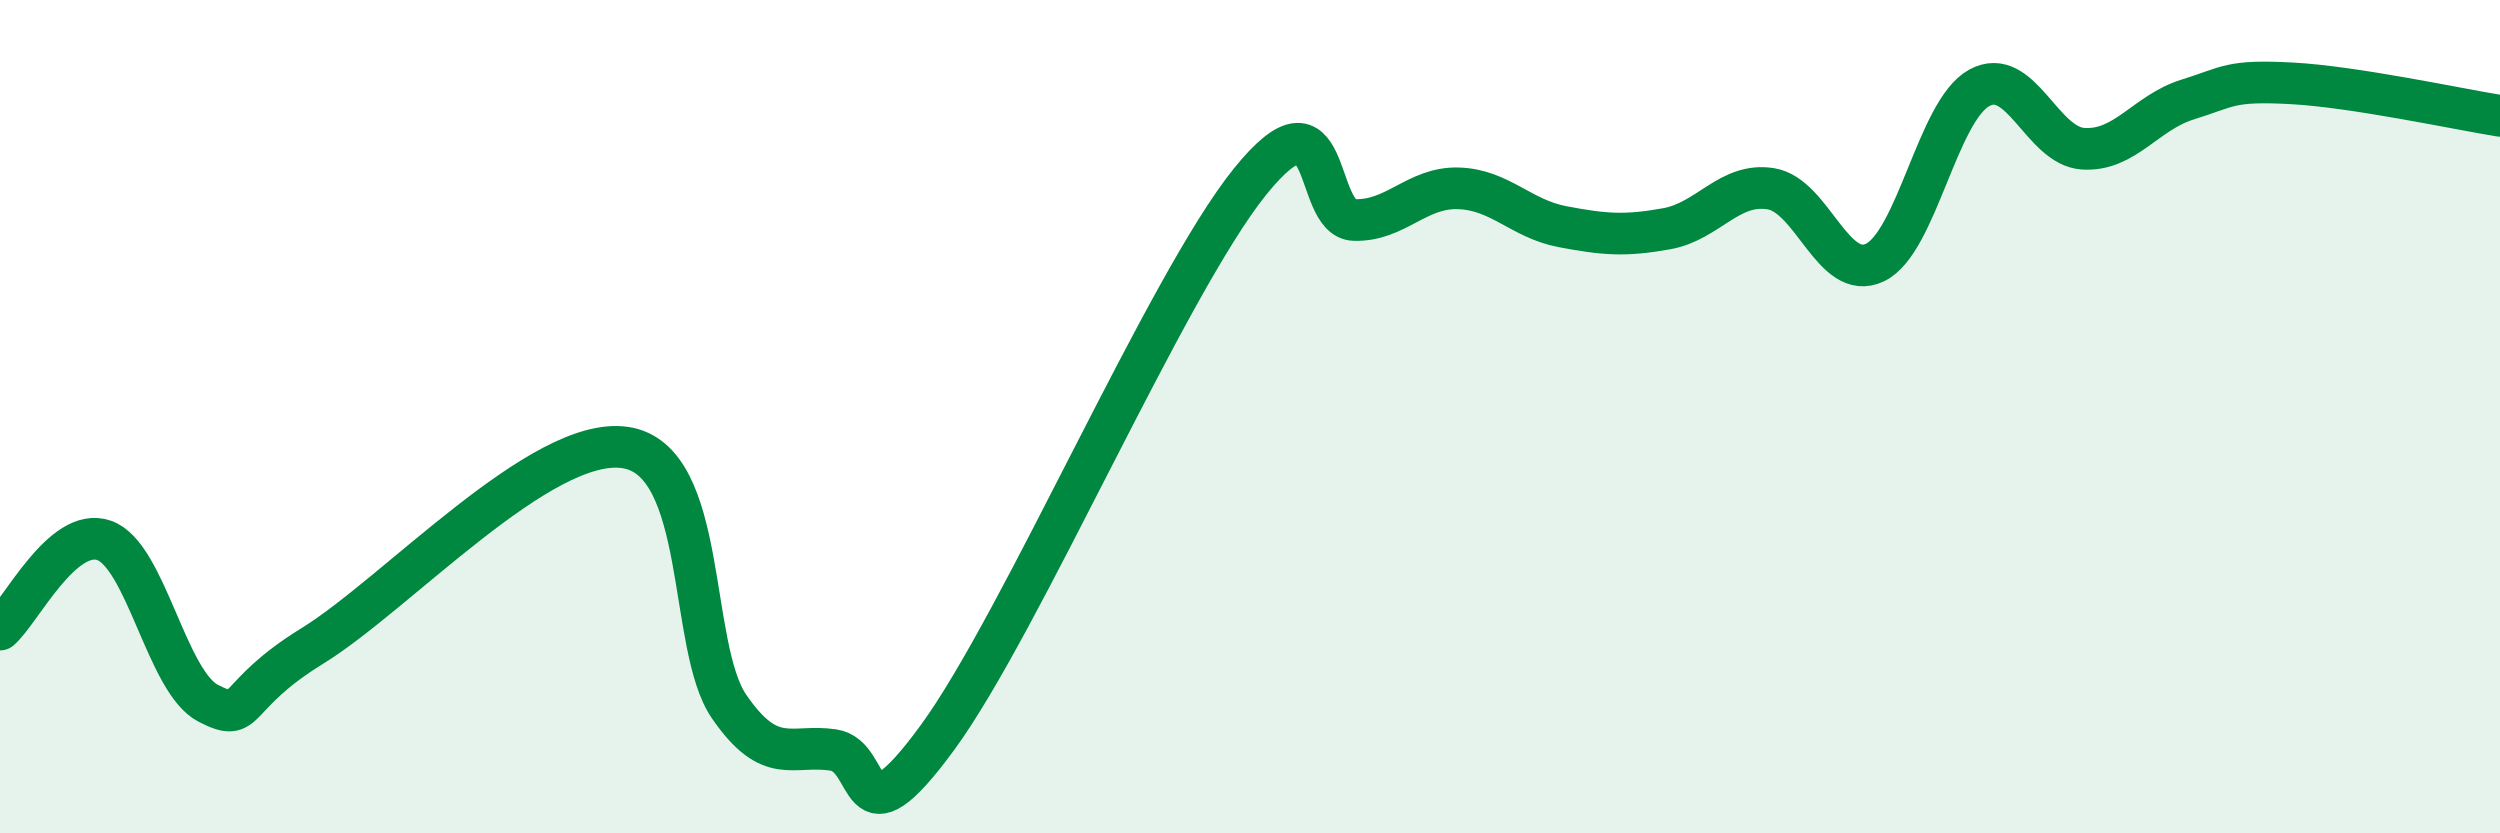 
    <svg width="60" height="20" viewBox="0 0 60 20" xmlns="http://www.w3.org/2000/svg">
      <path
        d="M 0,15.11 C 0.5,14.68 1.5,12.62 2.5,12.97 C 3.5,13.32 4,16.37 5,16.88 C 6,17.39 5.5,16.73 7.5,15.5 C 9.5,14.27 13,10.45 15,10.74 C 17,11.03 16.5,15.51 17.5,16.96 C 18.5,18.41 19,17.85 20,18 C 21,18.15 20.5,20.43 22.5,17.7 C 24.5,14.97 28,6.84 30,4.36 C 32,1.88 31.5,5.25 32.5,5.28 C 33.5,5.31 34,4.49 35,4.52 C 36,4.55 36.5,5.25 37.5,5.44 C 38.5,5.63 39,5.67 40,5.49 C 41,5.31 41.5,4.37 42.5,4.53 C 43.5,4.69 44,6.78 45,6.3 C 46,5.82 46.5,2.66 47.5,2.11 C 48.5,1.56 49,3.51 50,3.57 C 51,3.63 51.5,2.7 52.5,2.39 C 53.5,2.08 53.5,1.92 55,2 C 56.5,2.08 59,2.62 60,2.78L60 20L0 20Z"
        fill="#008740"
        opacity="0.1"
        stroke-linecap="round"
        stroke-linejoin="round"
      />
      <path
        d="M 0,15.11 C 0.5,14.68 1.5,12.62 2.5,12.97 C 3.5,13.32 4,16.37 5,16.88 C 6,17.39 5.5,16.73 7.5,15.5 C 9.5,14.27 13,10.45 15,10.74 C 17,11.03 16.5,15.51 17.5,16.96 C 18.5,18.41 19,17.85 20,18 C 21,18.15 20.5,20.43 22.5,17.7 C 24.5,14.97 28,6.84 30,4.36 C 32,1.88 31.5,5.25 32.5,5.28 C 33.5,5.31 34,4.49 35,4.52 C 36,4.55 36.5,5.25 37.5,5.44 C 38.5,5.63 39,5.67 40,5.49 C 41,5.31 41.5,4.37 42.5,4.53 C 43.5,4.69 44,6.78 45,6.3 C 46,5.82 46.5,2.66 47.5,2.11 C 48.5,1.56 49,3.51 50,3.57 C 51,3.63 51.5,2.7 52.5,2.39 C 53.5,2.08 53.5,1.92 55,2 C 56.5,2.08 59,2.62 60,2.78"
        stroke="#008740"
        stroke-width="1"
        fill="none"
        stroke-linecap="round"
        stroke-linejoin="round"
      />
    </svg>
  